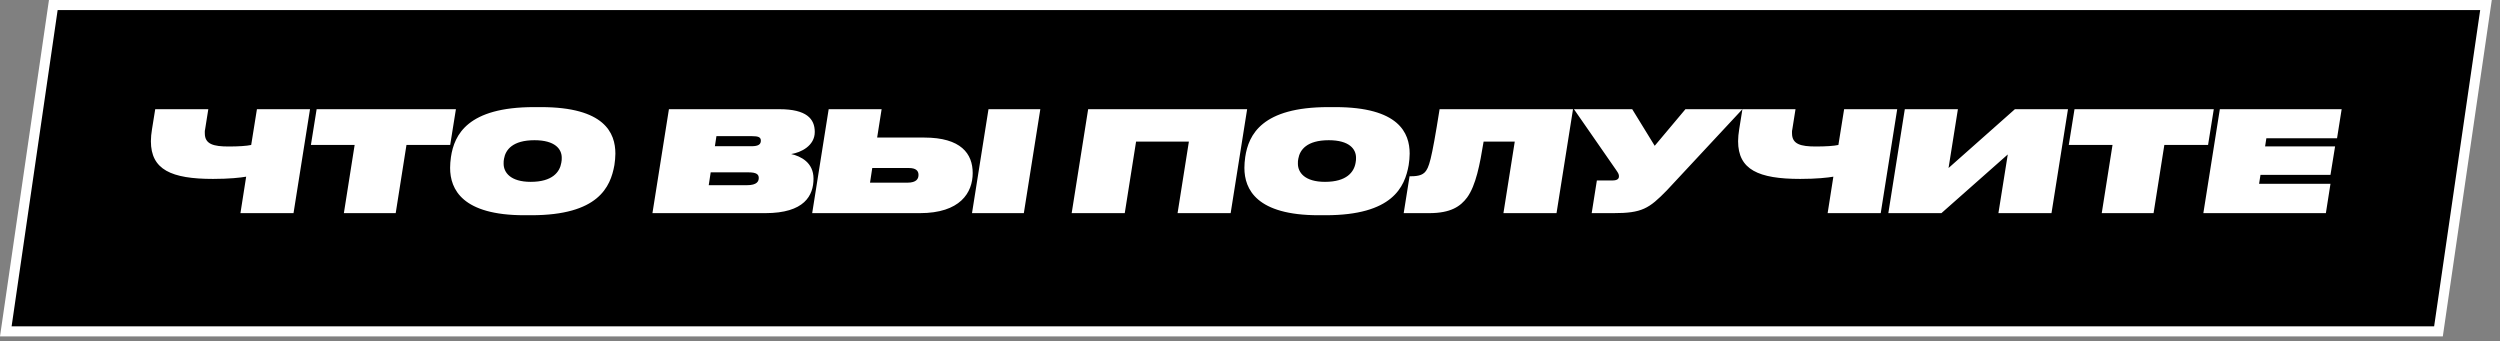 <?xml version="1.0" encoding="UTF-8"?> <svg xmlns="http://www.w3.org/2000/svg" width="249" height="34" viewBox="0 0 249 34" fill="none"><rect x="0" y="0" width="249" height="34" fill="#808080" stroke="none"/><path d="M247.604 0.5L242.872 33.004H0.578L5.309 0.5H247.604Z" fill="black" stroke="white"></path><path d="M23.948 21.229L24.518 17.597C23.976 17.694 22.821 17.82 21.221 17.82C17.06 17.82 15.029 16.901 15.029 14.063C15.029 13.687 15.07 13.297 15.14 12.866L15.46 10.876H20.747L20.427 12.894C20.386 13.047 20.4 13.172 20.4 13.283C20.4 14.369 21.276 14.591 22.779 14.591C23.767 14.591 24.588 14.536 25.019 14.438L25.59 10.876H30.877L29.235 21.229H23.948ZM34.25 21.229L35.322 14.438H30.966L31.537 10.876H45.409L44.839 14.438H40.484L39.412 21.229H34.25ZM52.916 21.437H52.22C46.07 21.437 44.831 18.877 44.831 16.72C44.831 16.4 44.859 16.011 44.915 15.635C45.249 13.409 46.585 10.668 53.194 10.668H53.876C60.221 10.668 61.292 13.242 61.292 15.301C61.292 15.635 61.25 16.094 61.195 16.442C60.805 18.627 59.594 21.437 52.916 21.437ZM55.949 15.704C55.949 14.856 55.295 13.965 53.236 13.965C51.051 13.965 50.355 14.925 50.202 15.802C50.161 15.955 50.161 16.136 50.161 16.303C50.161 17.179 50.842 18.112 52.86 18.112C55.017 18.112 55.754 17.138 55.907 16.205C55.949 16.038 55.949 15.858 55.949 15.704ZM64.983 21.229L66.625 10.876H77.631C80.317 10.876 81.151 11.822 81.151 13.144C81.151 14.522 79.774 15.19 78.8 15.343C79.774 15.565 81.026 16.192 81.026 17.792C81.026 19.475 80.122 21.229 76.226 21.229H64.983ZM71.203 14.564H74.848C75.572 14.564 75.781 14.355 75.781 14.007C75.781 13.659 75.516 13.562 74.918 13.562H71.356L71.203 14.564ZM70.59 18.446H74.389C75.419 18.446 75.572 18.042 75.572 17.722C75.572 17.402 75.391 17.166 74.556 17.166H70.785L70.59 18.446ZM96.881 17.235C96.881 19.197 95.629 21.229 91.622 21.229H80.894L82.536 10.876H87.809L87.364 13.701H92.053C95.726 13.701 96.881 15.315 96.881 17.235ZM86.654 18.195H90.369C91.302 18.195 91.483 17.792 91.483 17.416C91.483 17.026 91.246 16.734 90.522 16.734H86.877L86.654 18.195ZM103.616 10.876L101.974 21.229H96.812L98.454 10.876H103.616ZM106.739 21.229L108.38 10.876H124.215L122.573 21.229H117.286L118.413 14.104H113.153L112.026 21.229H106.739ZM132.026 21.437H131.33C125.18 21.437 123.942 18.877 123.942 16.72C123.942 16.4 123.97 16.011 124.025 15.635C124.359 13.409 125.695 10.668 132.304 10.668H132.986C139.331 10.668 140.403 13.242 140.403 15.301C140.403 15.635 140.361 16.094 140.305 16.442C139.916 18.627 138.705 21.437 132.026 21.437ZM135.06 15.704C135.06 14.856 134.406 13.965 132.346 13.965C130.162 13.965 129.466 14.925 129.313 15.802C129.271 15.955 129.271 16.136 129.271 16.303C129.271 17.179 129.953 18.112 131.971 18.112C134.127 18.112 134.865 17.138 135.018 16.205C135.06 16.038 135.06 15.858 135.06 15.704ZM149.742 21.229L150.87 14.104H147.767C147.391 16.4 147.001 18.46 146.125 19.67C145.457 20.561 144.497 21.229 142.34 21.229H139.808L140.392 17.555H140.559C141.394 17.555 141.714 17.36 141.923 17.152C142.326 16.678 142.549 16.136 143.384 10.876H156.672L155.03 21.229H149.742ZM173.547 10.876L166.019 18.96C164.238 20.783 163.543 21.229 160.69 21.229H158.533L159.048 17.973H160.607C161.038 17.973 161.247 17.833 161.247 17.569C161.247 17.388 161.219 17.291 160.955 16.915L156.766 10.876H162.569L164.809 14.522L167.87 10.876H173.547ZM182.033 21.229L182.603 17.597C182.061 17.694 180.906 17.82 179.306 17.82C175.145 17.82 173.114 16.901 173.114 14.063C173.114 13.687 173.156 13.297 173.225 12.866L173.545 10.876H178.833L178.513 12.894C178.471 13.047 178.485 13.172 178.485 13.283C178.485 14.369 179.361 14.591 180.864 14.591C181.852 14.591 182.673 14.536 183.104 14.438L183.675 10.876H188.962L187.32 21.229H182.033ZM188.078 21.229L189.719 10.876H195.007L194.075 16.734L200.684 10.876H205.971L204.329 21.229H199.042L199.974 15.384L193.365 21.229H188.078ZM209.334 21.229L210.406 14.438H206.05L206.621 10.876H220.493L219.923 14.438H215.568L214.496 21.229H209.334ZM221.096 10.876H233.229L232.77 13.77H225.729L225.604 14.578H232.575L232.116 17.416H225.145L225.005 18.306H232.116L231.657 21.229H219.454L221.096 10.876Z" fill="white"></path></svg> 